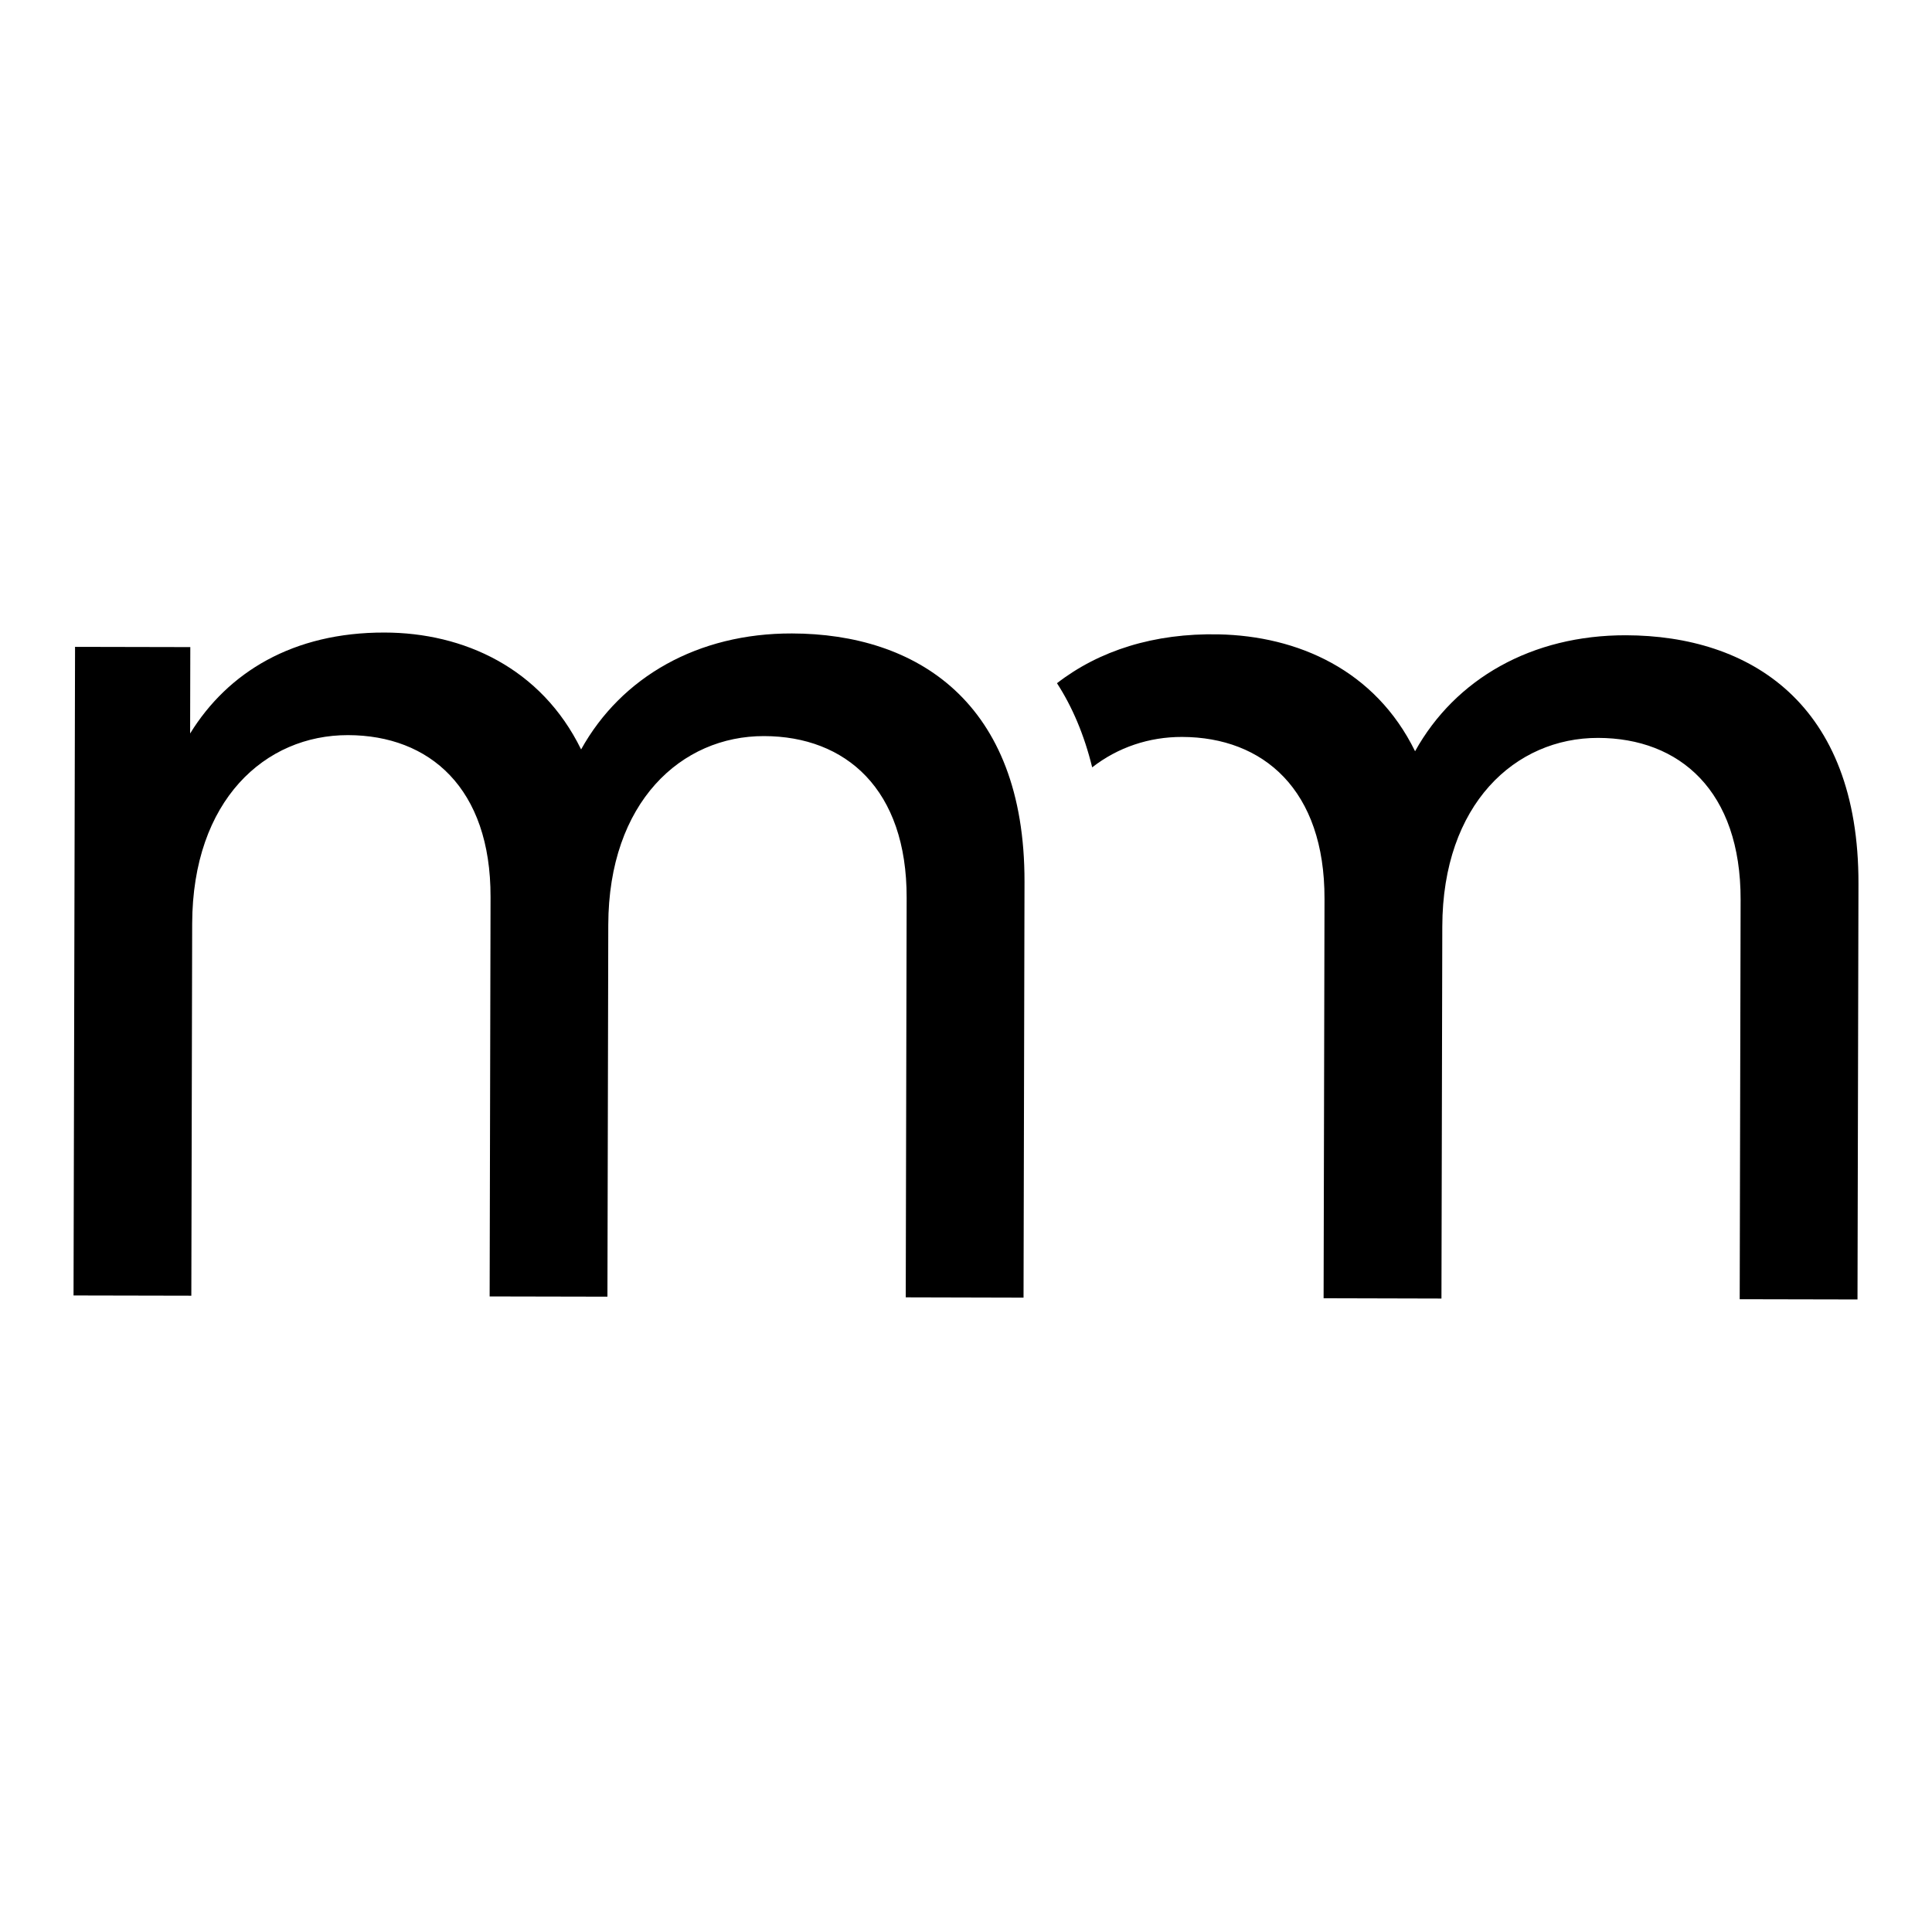 <svg width="32" height="32" viewBox="0 0 32 32" fill="none" xmlns="http://www.w3.org/2000/svg">
<path d="M26.93 10.522C25.373 10.519 24.105 11.242 23.438 12.443C22.777 11.094 21.491 10.534 20.184 10.507C19.116 10.485 18.206 10.775 17.507 11.316C17.76 11.707 17.958 12.17 18.09 12.71C18.517 12.377 19.034 12.205 19.578 12.206C20.927 12.209 21.942 13.083 21.938 14.887L21.923 21.503L23.875 21.508L23.889 15.348C23.893 13.316 25.1 12.219 26.47 12.222C27.819 12.225 28.834 13.098 28.83 14.903L28.815 21.519L30.766 21.523L30.782 14.638C30.789 11.651 28.985 10.527 26.93 10.522Z" fill="black"/>
<path d="M3.169 21.461L1.218 21.457L1.243 10.714L3.152 10.718L3.149 12.149C3.774 11.134 4.855 10.473 6.37 10.477C7.678 10.479 8.964 11.063 9.625 12.413C10.292 11.211 11.56 10.488 13.117 10.492C15.172 10.496 16.975 11.621 16.969 14.607L16.953 21.493L15.002 21.488L15.017 14.872C15.021 13.068 14.006 12.195 12.656 12.192C11.286 12.188 10.08 13.285 10.075 15.318L10.061 21.477L8.11 21.473L8.125 14.857C8.129 13.052 7.114 12.179 5.765 12.176C4.395 12.173 3.188 13.249 3.183 15.302L3.169 21.461Z" fill="black"/>
</svg>
